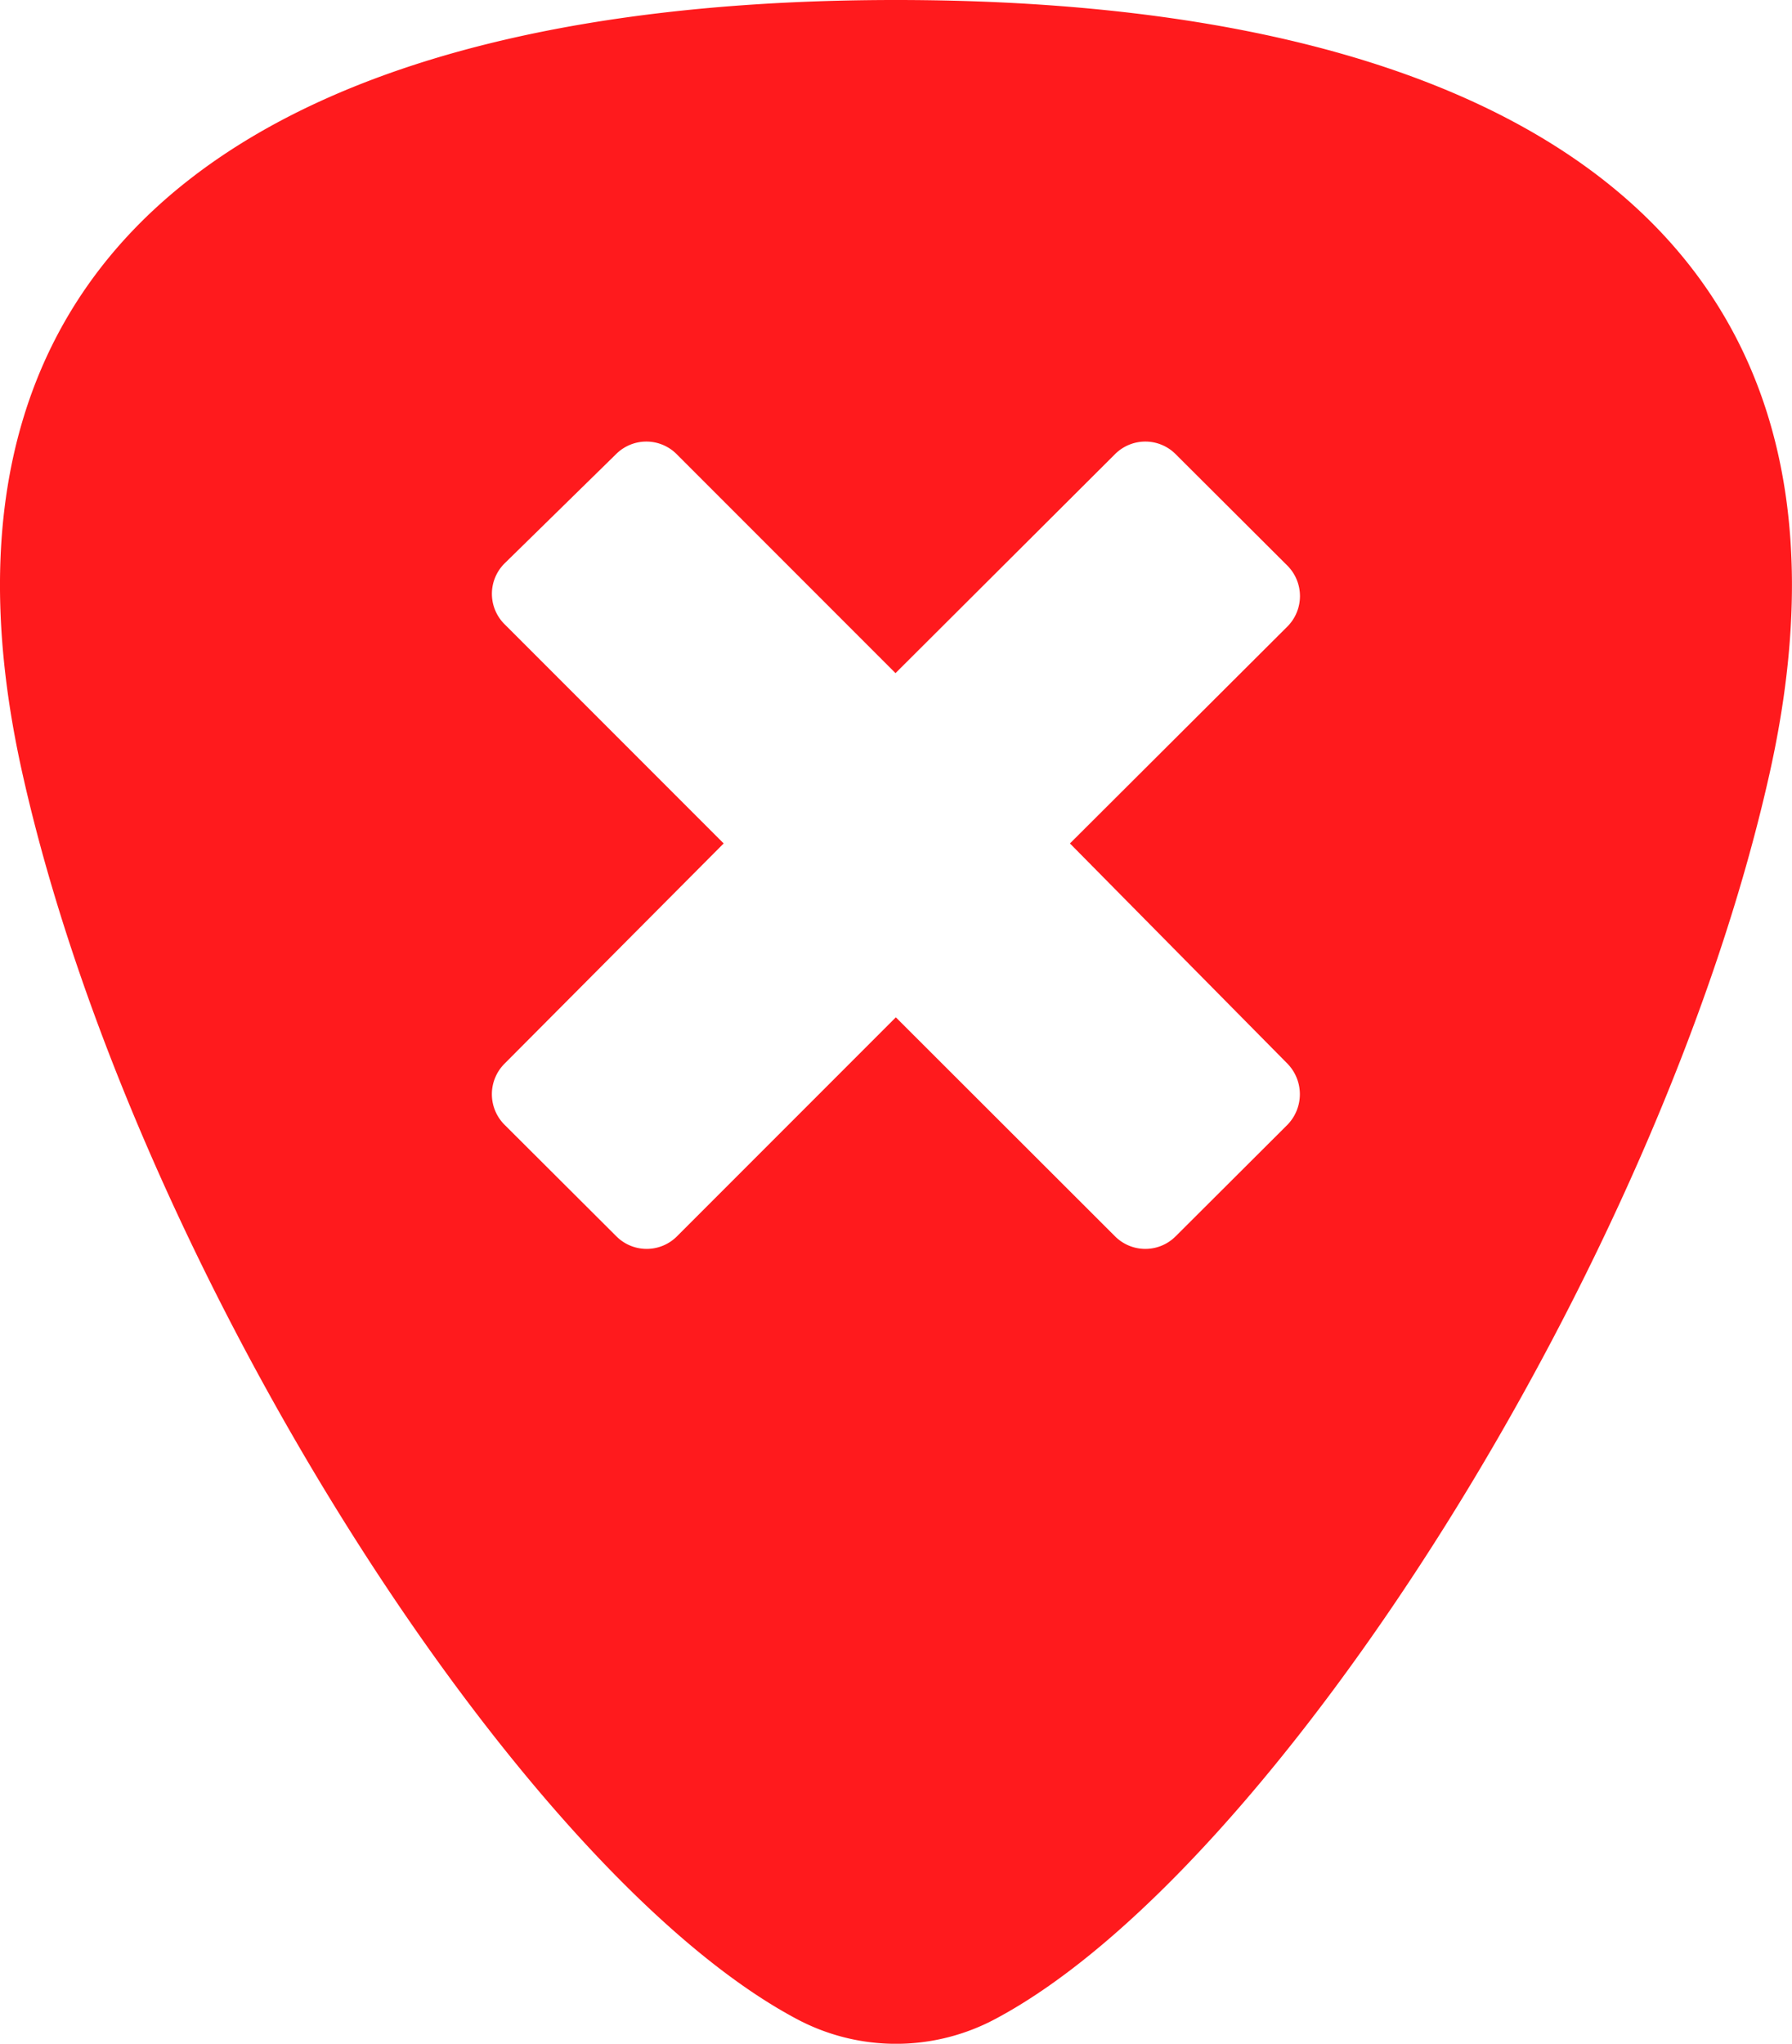 <svg id="Layer_1" data-name="Layer 1" xmlns="http://www.w3.org/2000/svg" viewBox="0 0 55.27 63"><defs><style>.cls-1{fill:#ff1a1d;}</style></defs><path class="cls-1" d="M27.63,0C9.3,0-3.15,6.78.7,23.88,4.11,39.06,16,57.67,24.56,62.23a6.51,6.51,0,0,0,6.15,0c8.56-4.56,20.45-23.17,23.86-38.35C58.41,6.78,46,0,27.63,0ZM39.71,32.79a1.35,1.35,0,0,1,0,1.88l-3.45,3.44a1.32,1.32,0,0,1-1.87,0l-6.76-6.75-6.75,6.75a1.32,1.32,0,0,1-1.87,0l-3.45-3.44a1.33,1.33,0,0,1,0-1.88L22.32,26l-6.76-6.76a1.32,1.32,0,0,1,0-1.87L19,14a1.32,1.32,0,0,1,1.87,0l6.75,6.75L34.39,14a1.32,1.32,0,0,1,1.87,0l3.45,3.44a1.33,1.33,0,0,1,0,1.87L33,26Z"/></svg>